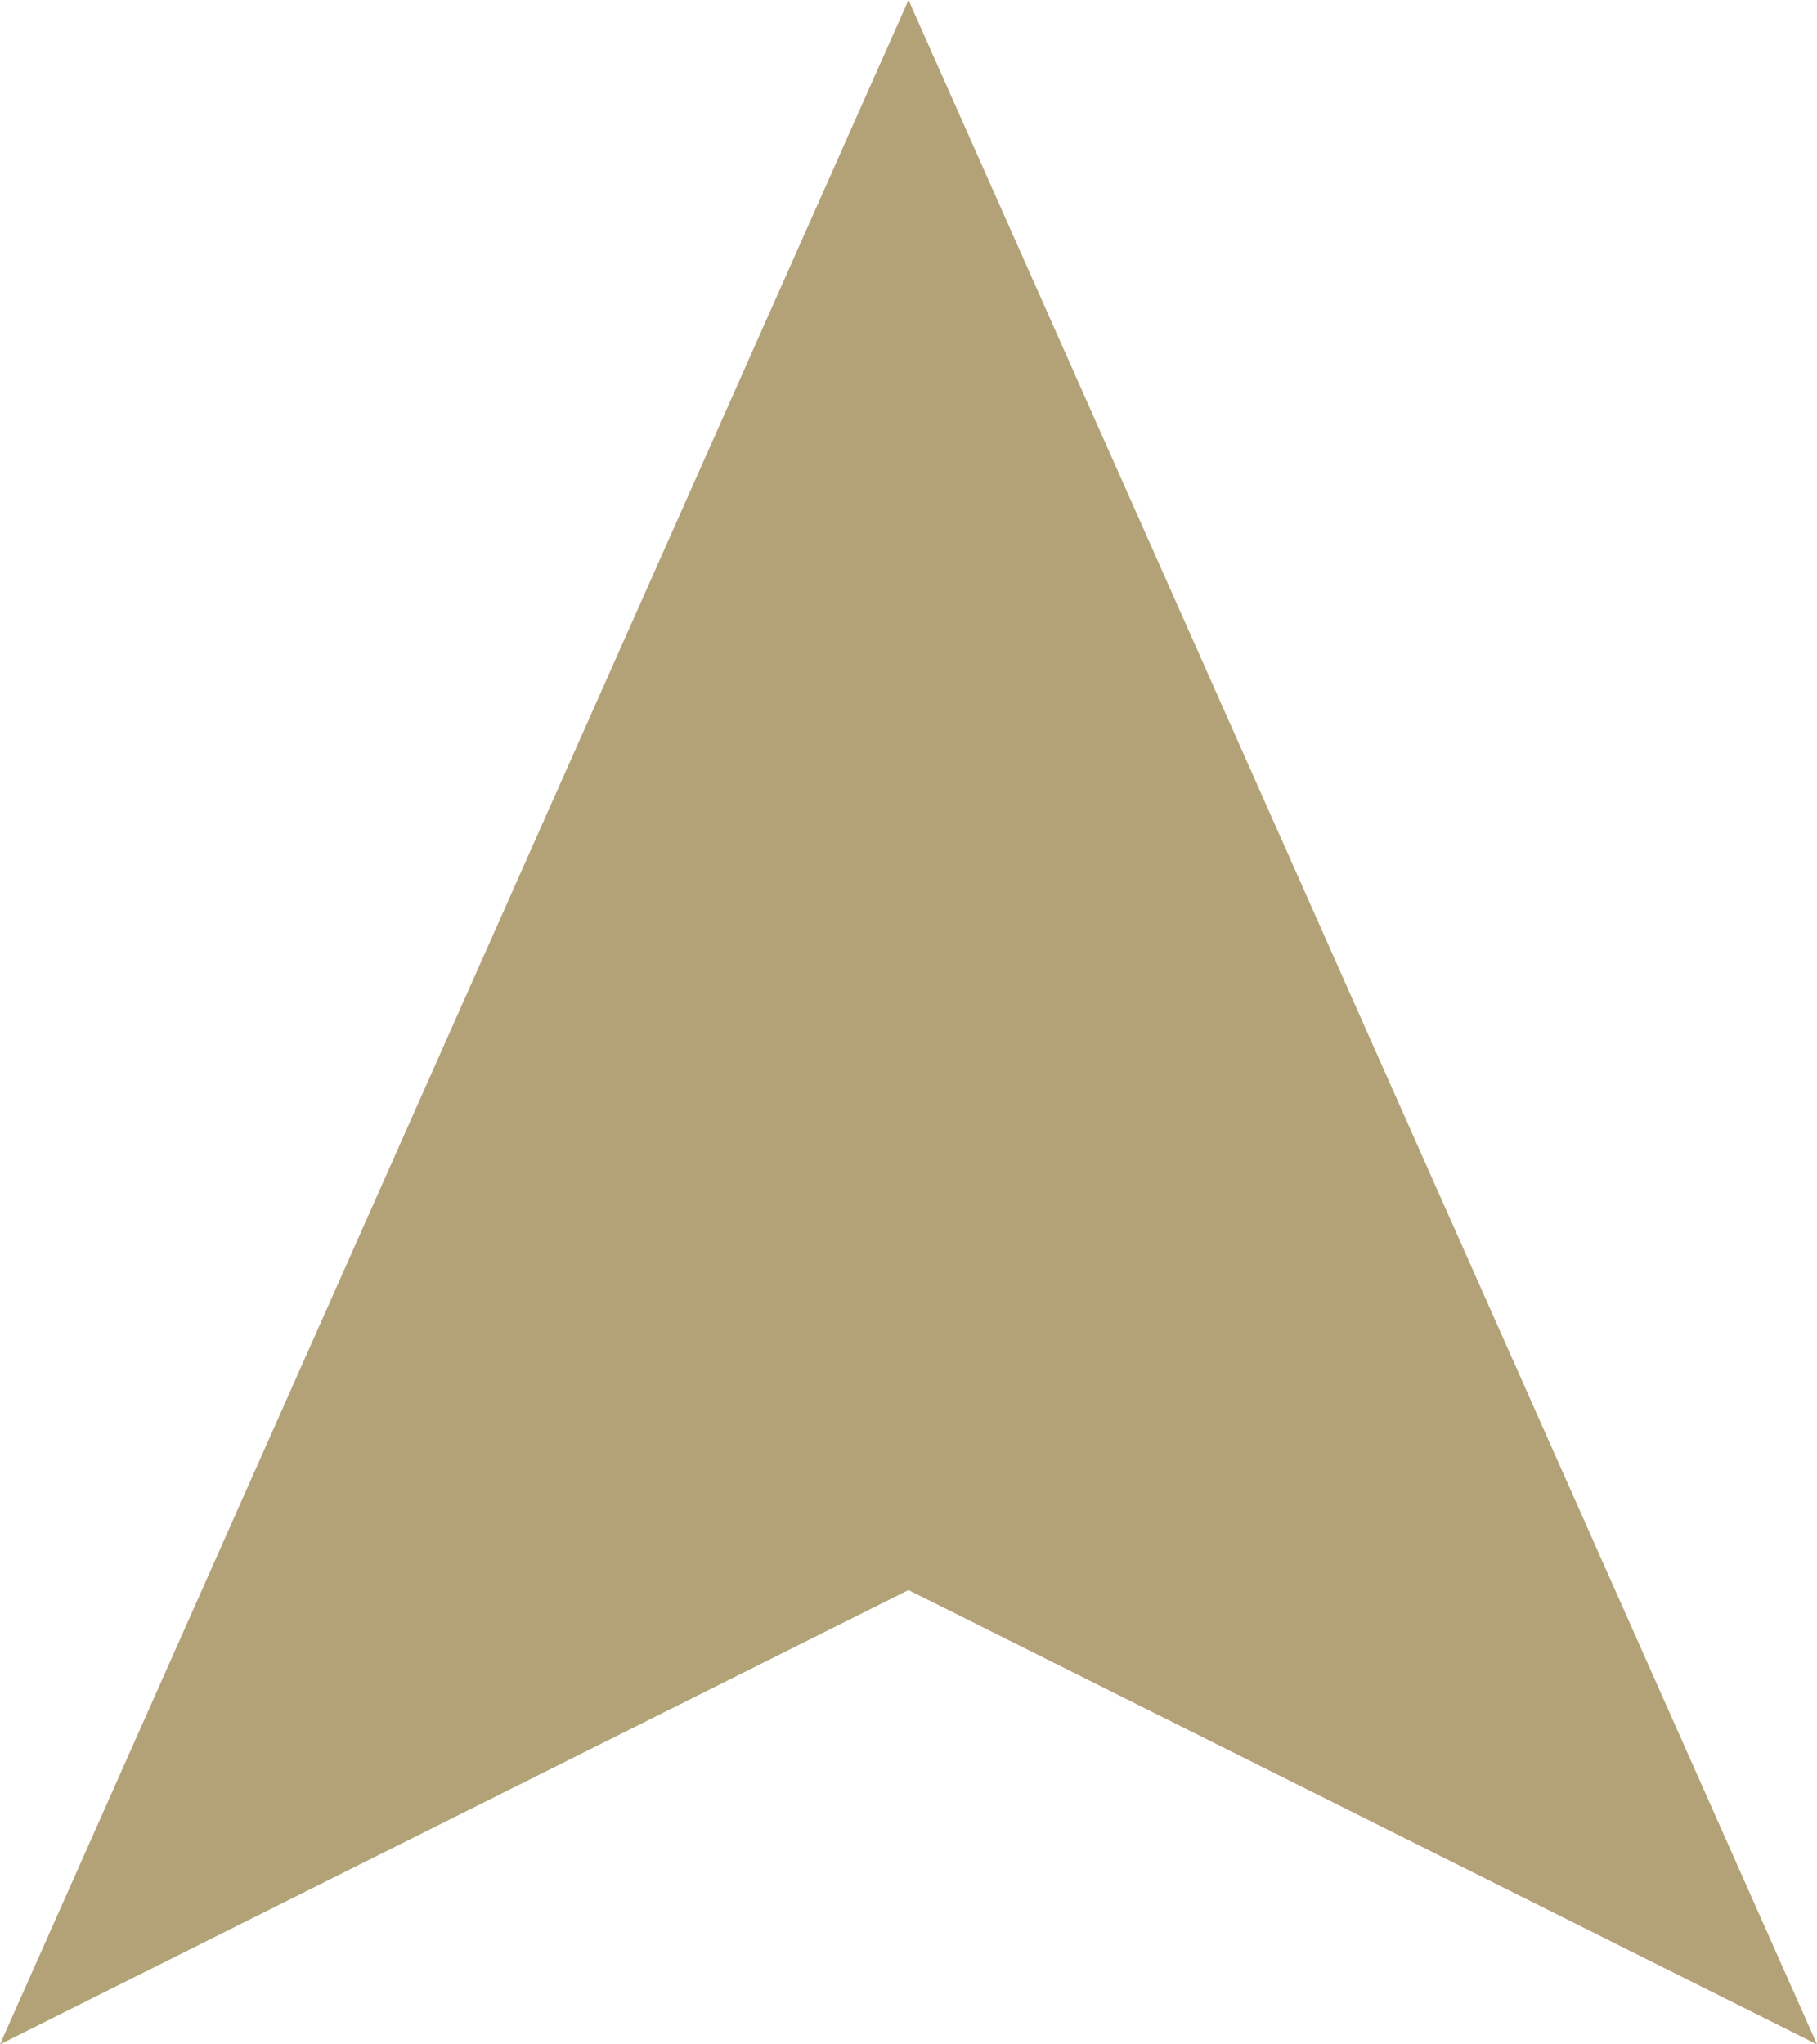 <?xml version="1.0" encoding="UTF-8" standalone="no"?>
<!DOCTYPE svg PUBLIC "-//W3C//DTD SVG 1.1//EN" "http://www.w3.org/Graphics/SVG/1.1/DTD/svg11.dtd">
<svg width="100%" height="100%" viewBox="0 0 16 18" version="1.1" xmlns="http://www.w3.org/2000/svg" xmlns:xlink="http://www.w3.org/1999/xlink" xml:space="preserve" xmlns:serif="http://www.serif.com/" style="fill-rule:evenodd;clip-rule:evenodd;stroke-linejoin:round;stroke-miterlimit:2;">
    <g transform="matrix(1,0,0,1,-1922,-2499)">
        <g transform="matrix(6.12323e-17,-1,1,6.12323e-17,-578,4437)">
            <path d="M1920,2500L1938,2508L1920,2516L1924,2508L1920,2500" style="fill:rgb(179,162,119);"/>
        </g>
    </g>
</svg>
